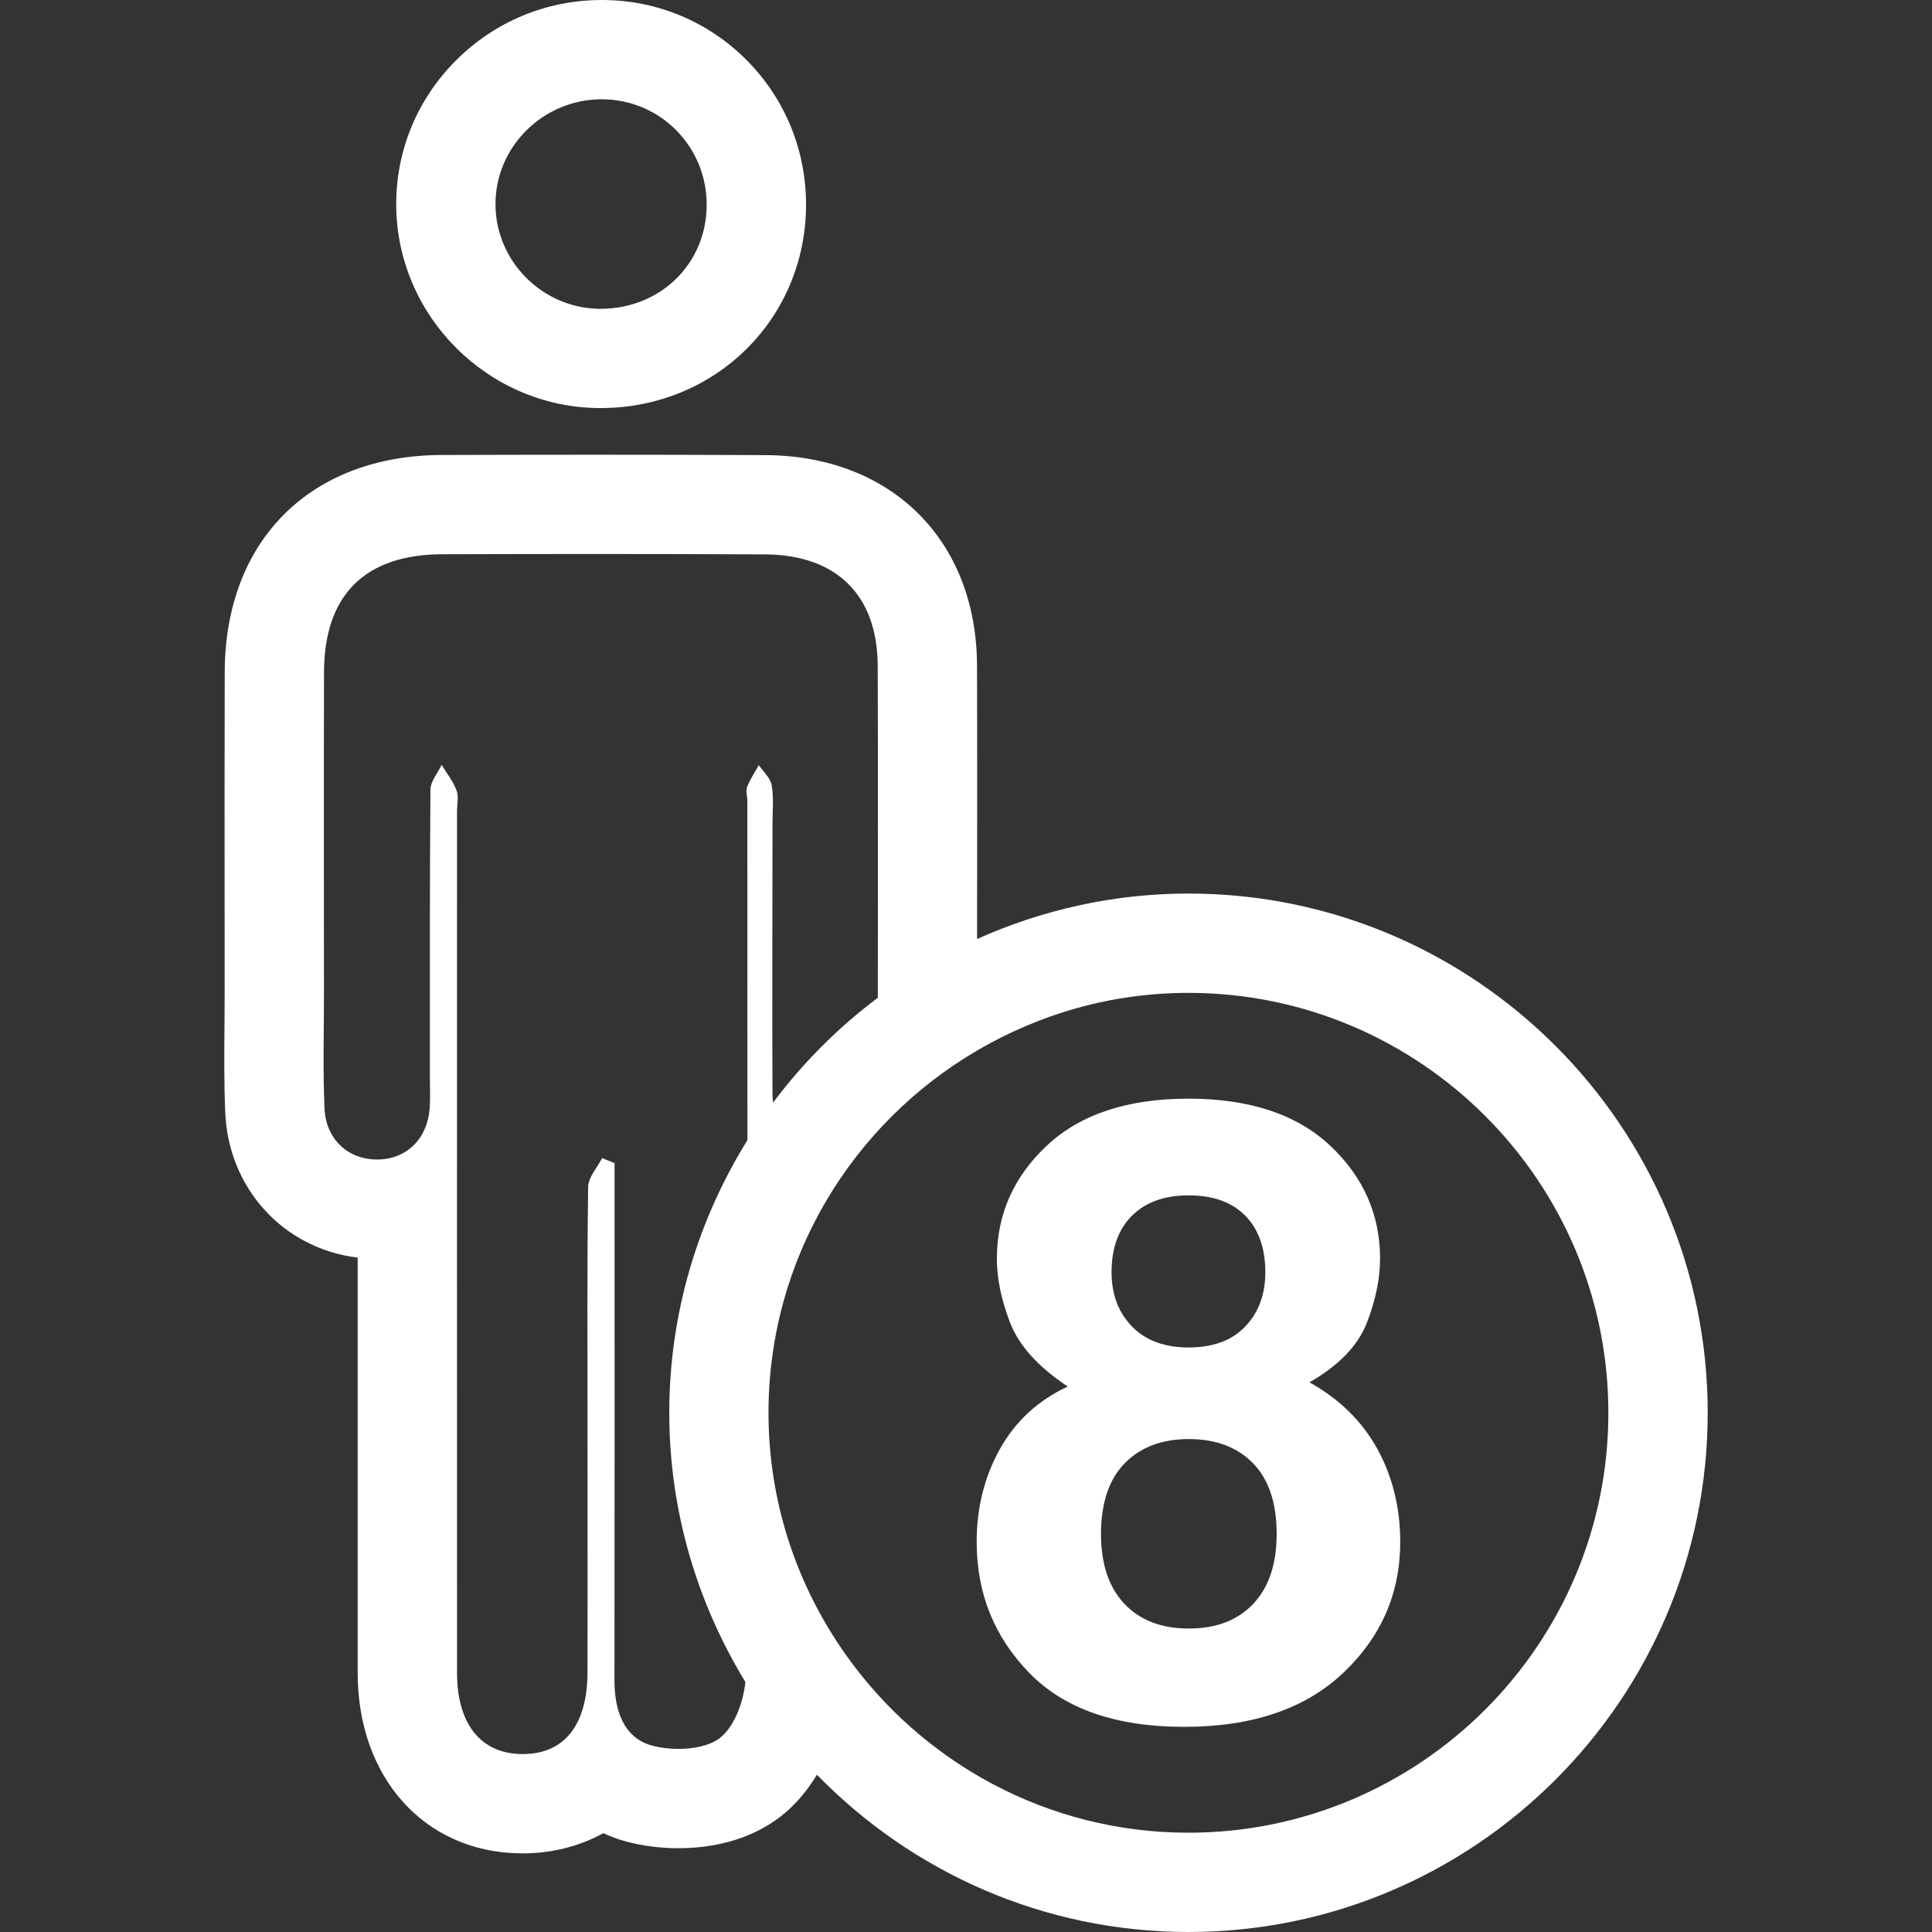 <?xml version="1.0" encoding="iso-8859-1"?>
<!-- Generator: Adobe Illustrator 16.0.0, SVG Export Plug-In . SVG Version: 6.00 Build 0)  -->
<!DOCTYPE svg PUBLIC "-//W3C//DTD SVG 1.1//EN" "http://www.w3.org/Graphics/SVG/1.1/DTD/svg11.dtd">
<svg version="1.1" id="Capa_1" xmlns="http://www.w3.org/2000/svg" xmlns:xlink="http://www.w3.org/1999/xlink" x="0px" y="0px"
	 width="303.537px" height="303.536px" viewBox="0 0 303.537 303.536" style="enable-background:new 0 0 303.537 303.536;"
	 xml:space="preserve">
<rect x="0" y="0" width="303.537" height="303.536" fill="#333333" stroke="none"/>
<g>
	<g>
		<path d="M35.388,174.783c0.51,12.056,9.252,21.399,20.804,22.801c0,21.764,0,43.523,0.005,65.282
			c0.007,16.371,10.412,28.01,25.309,28.314l0.604,0.006c4.382,0,8.783-1.031,12.677-3.174c1.191,0.553,2.402,0.99,3.598,1.31
			c2.547,0.69,5.383,1.052,8.196,1.052c4.441,0,10.852-0.884,16.191-5.084c2.318-1.827,4.123-4.066,5.573-6.464
			c14.825,15.214,35.503,24.71,58.374,24.71c44.98,0,81.578-36.592,81.578-81.578c0-44.98-36.598-81.572-81.578-81.572
			c-11.826,0-23.049,2.589-33.21,7.14c0.01-14.315,0.036-28.63-0.01-42.947c-0.063-19.685-13.426-32.977-33.253-33.075
			c-9.019-0.046-18.035-0.062-27.056-0.062c-7.919,0-15.838,0.016-23.757,0.041c-20.68,0.061-34.076,13.446-34.126,34.096
			c-0.033,12.37-0.028,24.745-0.018,37.115l0.007,13.616c0,1.676-0.018,3.357-0.028,5.038
			C35.233,165.688,35.192,170.173,35.388,174.783z M186.714,155.99c36.378,0,65.978,29.589,65.978,65.978
			c0,36.379-29.6,65.969-65.978,65.969c-22.231,0-41.894-11.091-53.854-27.995c-7.607-10.755-12.121-23.836-12.121-37.983
			c0-24.263,13.203-45.458,32.771-56.909C163.28,159.326,174.598,155.99,186.714,155.99z M50.896,156.3
			c0-16.892-0.033-33.792,0.01-50.686c0.031-12.116,6.406-18.497,18.578-18.537c7.904-0.025,15.808-0.041,23.707-0.041
			c8.991,0,17.981,0.021,26.977,0.061c11.263,0.058,17.694,6.401,17.732,17.529c0.056,17.377,0.03,34.751,0.015,52.131
			c-6.246,4.682-11.783,10.232-16.462,16.483c-0.036-0.478-0.089-0.935-0.089-1.442c-0.063-14.111,0-28.221,0.005-42.333
			c0-2.044,0.213-4.124-0.129-6.109c-0.198-1.135-1.315-2.107-2.019-3.151c-0.63,1.132-1.376,2.224-1.841,3.425
			c-0.244,0.635,0.033,1.467,0.033,2.206c0.005,17.763,0.015,35.53,0.015,53.293c-7.734,12.462-12.279,27.111-12.279,42.828
			c0,15.503,4.426,29.95,11.961,42.305c-0.348,3.271-1.765,7.022-3.979,8.765c-1.543,1.219-4.06,1.741-6.545,1.741
			c-1.458,0-2.902-0.183-4.131-0.513c-4.532-1.224-5.926-5.637-5.916-10.282c0.03-24.883,0.015-49.765,0.015-74.642
			c0-2.198,0-4.393,0-6.597c-0.65-0.264-1.305-0.527-1.955-0.787c-0.764,1.504-2.168,2.991-2.194,4.515
			c-0.178,12.437-0.099,24.872-0.099,37.318c0,12.999,0.03,25.994-0.005,38.988c-0.025,8.292-3.671,12.817-10.181,12.817
			c-0.094,0-0.193,0-0.292-0.006c-6.317-0.132-10.019-4.768-10.019-12.72c-0.018-45.118-0.005-90.235-0.005-135.351
			c0-1.112,0.29-2.338-0.074-3.319c-0.536-1.434-1.539-2.691-2.346-4.024c-0.612,1.305-1.747,2.6-1.757,3.91
			c-0.125,15.227-0.083,30.45-0.083,45.68c0,1.482,0.083,2.976-0.041,4.453c-0.416,4.829-3.712,7.962-8.274,7.962
			c-0.01,0-0.015,0-0.025,0c-4.517-0.01-8.018-3.179-8.221-8.048C50.724,168.192,50.896,162.241,50.896,156.3z" fill="#ffffff"/>
		<path d="M94.546,0h-0.01C85.837,0.005,77.68,3.407,71.558,9.572c-6.058,6.106-9.363,14.17-9.308,22.713
			C62.365,49.647,76.608,63.921,94,64.109h0.084h0.287c17.961,0,32.128-13.927,32.266-31.71c0.061-8.673-3.245-16.82-9.323-22.947
			C111.25,3.359,103.169,0,94.546,0z M94.366,48.515c-0.069,0-0.135,0-0.203,0c-8.927-0.094-16.254-7.432-16.318-16.333
			c-0.061-9.1,7.462-16.572,16.686-16.583c0.005,0,0.01,0,0.01,0c9.199,0,16.552,7.447,16.485,16.686
			C110.958,41.484,103.715,48.515,94.366,48.515z" fill="#ffffff"/>
		<path d="M186.024,271.306c10.709,0,19.042-2.828,25.014-8.48c5.967-5.656,8.953-12.512,8.953-20.565
			c0-5.362-1.193-10.232-3.58-14.589c-2.387-4.357-5.947-7.855-10.68-10.496c4.621-2.646,7.622-5.754,9.014-9.349
			c1.387-3.58,2.077-6.941,2.077-10.064c0-6.952-2.626-12.883-7.871-17.799c-5.245-4.9-12.654-7.353-22.231-7.353
			c-9.572,0-16.98,2.452-22.227,7.353c-5.248,4.916-7.875,10.847-7.875,17.799c0,3.123,0.698,6.474,2.087,10.064
			c1.396,3.59,4.403,6.921,9.043,10.009c-4.682,2.193-8.233,5.479-10.661,9.836c-2.43,4.356-3.641,9.217-3.641,14.589
			c0,8.054,2.752,14.909,8.26,20.565C167.209,268.478,175.319,271.306,186.024,271.306z M177.843,191.003
			c2.143-2.133,5.108-3.199,8.906-3.199c3.834,0,6.805,1.066,8.902,3.199c2.092,2.133,3.143,5.093,3.143,8.876
			c0,3.483-1.051,6.322-3.143,8.521c-2.098,2.199-5.068,3.301-8.902,3.301c-3.798,0-6.769-1.102-8.906-3.301
			c-2.133-2.198-3.204-5.037-3.204-8.521C174.639,196.096,175.706,193.136,177.843,191.003z M176.715,229.88
			c2.488-2.529,5.845-3.788,10.07-3.788c4.22,0,7.581,1.259,10.064,3.788c2.488,2.533,3.727,6.24,3.727,11.131
			c0,4.702-1.219,8.358-3.666,10.953c-2.442,2.595-5.814,3.895-10.131,3.895c-4.315,0-7.692-1.3-10.135-3.895
			c-2.443-2.595-3.667-6.251-3.667-10.953C172.983,236.126,174.233,232.419,176.715,229.88z" fill="#ffffff"/>
	</g>
</g>
<g>
</g>
<g>
</g>
<g>
</g>
<g>
</g>
<g>
</g>
<g>
</g>
<g>
</g>
<g>
</g>
<g>
</g>
<g>
</g>
<g>
</g>
<g>
</g>
<g>
</g>
<g>
</g>
<g>
</g>
</svg>
